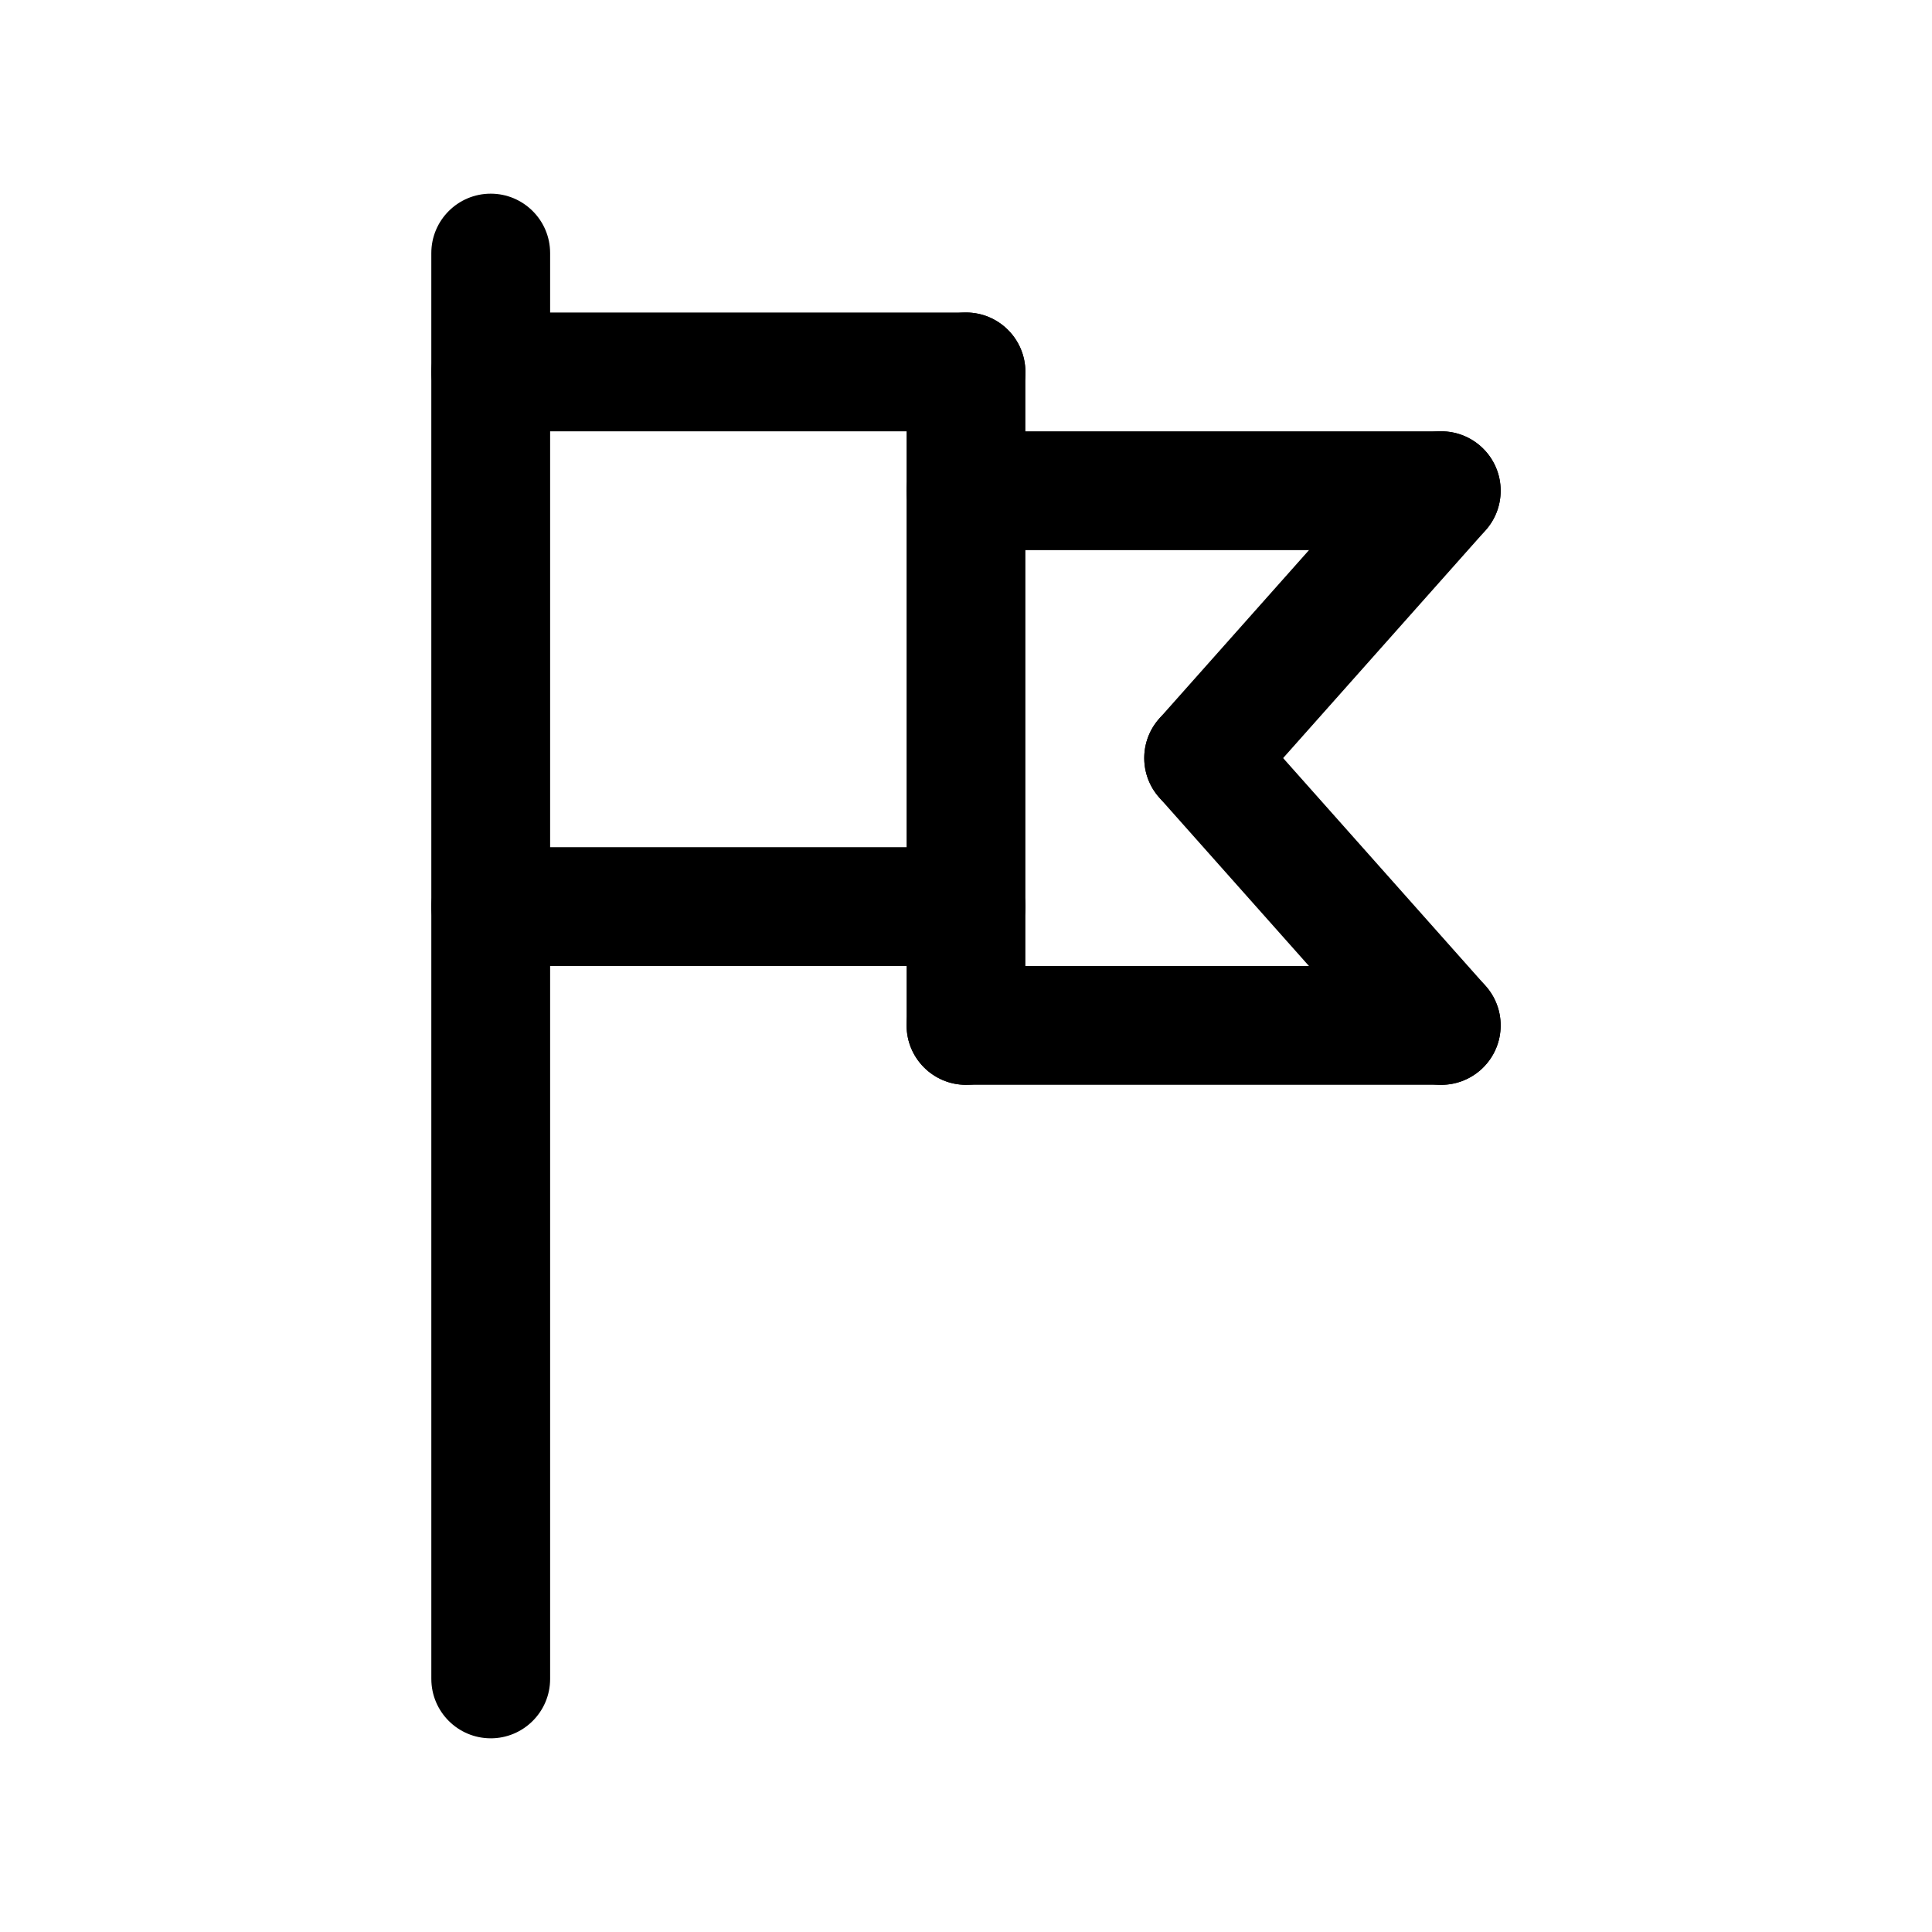<?xml version="1.0" encoding="UTF-8"?>
<!-- The Best Svg Icon site in the world: iconSvg.co, Visit us! https://iconsvg.co -->
<svg fill="#000000" width="800px" height="800px" version="1.1" viewBox="144 144 512 512" xmlns="http://www.w3.org/2000/svg">
 <g>
  <path d="m525.96 431.49c-4.344 0-8.668-1.785-11.777-5.281l-62.977-70.848c-5.769-6.504-5.188-16.453 1.309-22.23 6.519-5.762 16.453-5.188 22.23 1.309l62.977 70.848c5.769 6.504 5.188 16.453-1.309 22.23-3.004 2.656-6.727 3.973-10.453 3.973z"/>
  <path d="m462.97 360.64c-3.723 0-7.445-1.309-10.453-3.977-6.496-5.777-7.078-15.727-1.309-22.23l62.977-70.848c5.777-6.496 15.719-7.086 22.23-1.309 6.496 5.777 7.078 15.727 1.309 22.23l-62.977 70.848c-3.113 3.5-7.434 5.285-11.777 5.285z"/>
  <path d="m400 431.49c-8.691 0-15.742-7.055-15.742-15.742l-0.004-173.19c0-8.691 7.055-15.742 15.742-15.742 8.691 0 15.742 7.055 15.742 15.742v173.18c0.004 8.691-7.051 15.746-15.738 15.746z"/>
  <path d="m525.95 431.49h-125.95c-8.691 0-15.742-7.055-15.742-15.742 0-8.691 7.055-15.742 15.742-15.742h125.95c8.691 0 15.742 7.055 15.742 15.742s-7.055 15.742-15.746 15.742z"/>
  <path d="m525.95 289.79h-125.95c-8.691 0-15.742-7.055-15.742-15.742 0-8.691 7.055-15.742 15.742-15.742h125.95c8.691 0 15.742 7.055 15.742 15.742 0 8.691-7.055 15.742-15.746 15.742z"/>
  <path d="m400 258.3h-125.95c-8.691 0-15.742-7.055-15.742-15.742 0-8.691 7.055-15.742 15.742-15.742h125.95c8.691 0 15.742 7.055 15.742 15.742 0 8.691-7.055 15.742-15.742 15.742z"/>
  <path d="m400 400h-125.95c-8.691 0-15.742-7.055-15.742-15.742 0-8.691 7.055-15.742 15.742-15.742h125.95c8.691 0 15.742 7.055 15.742 15.742s-7.055 15.742-15.742 15.742z"/>
  <path d="m274.05 604.67c-8.691 0-15.742-7.055-15.742-15.742l-0.004-377.86c0-8.691 7.055-15.742 15.742-15.742 8.691 0 15.742 7.055 15.742 15.742v377.86c0.004 8.691-7.047 15.746-15.738 15.746z"/>
 </g>
</svg>